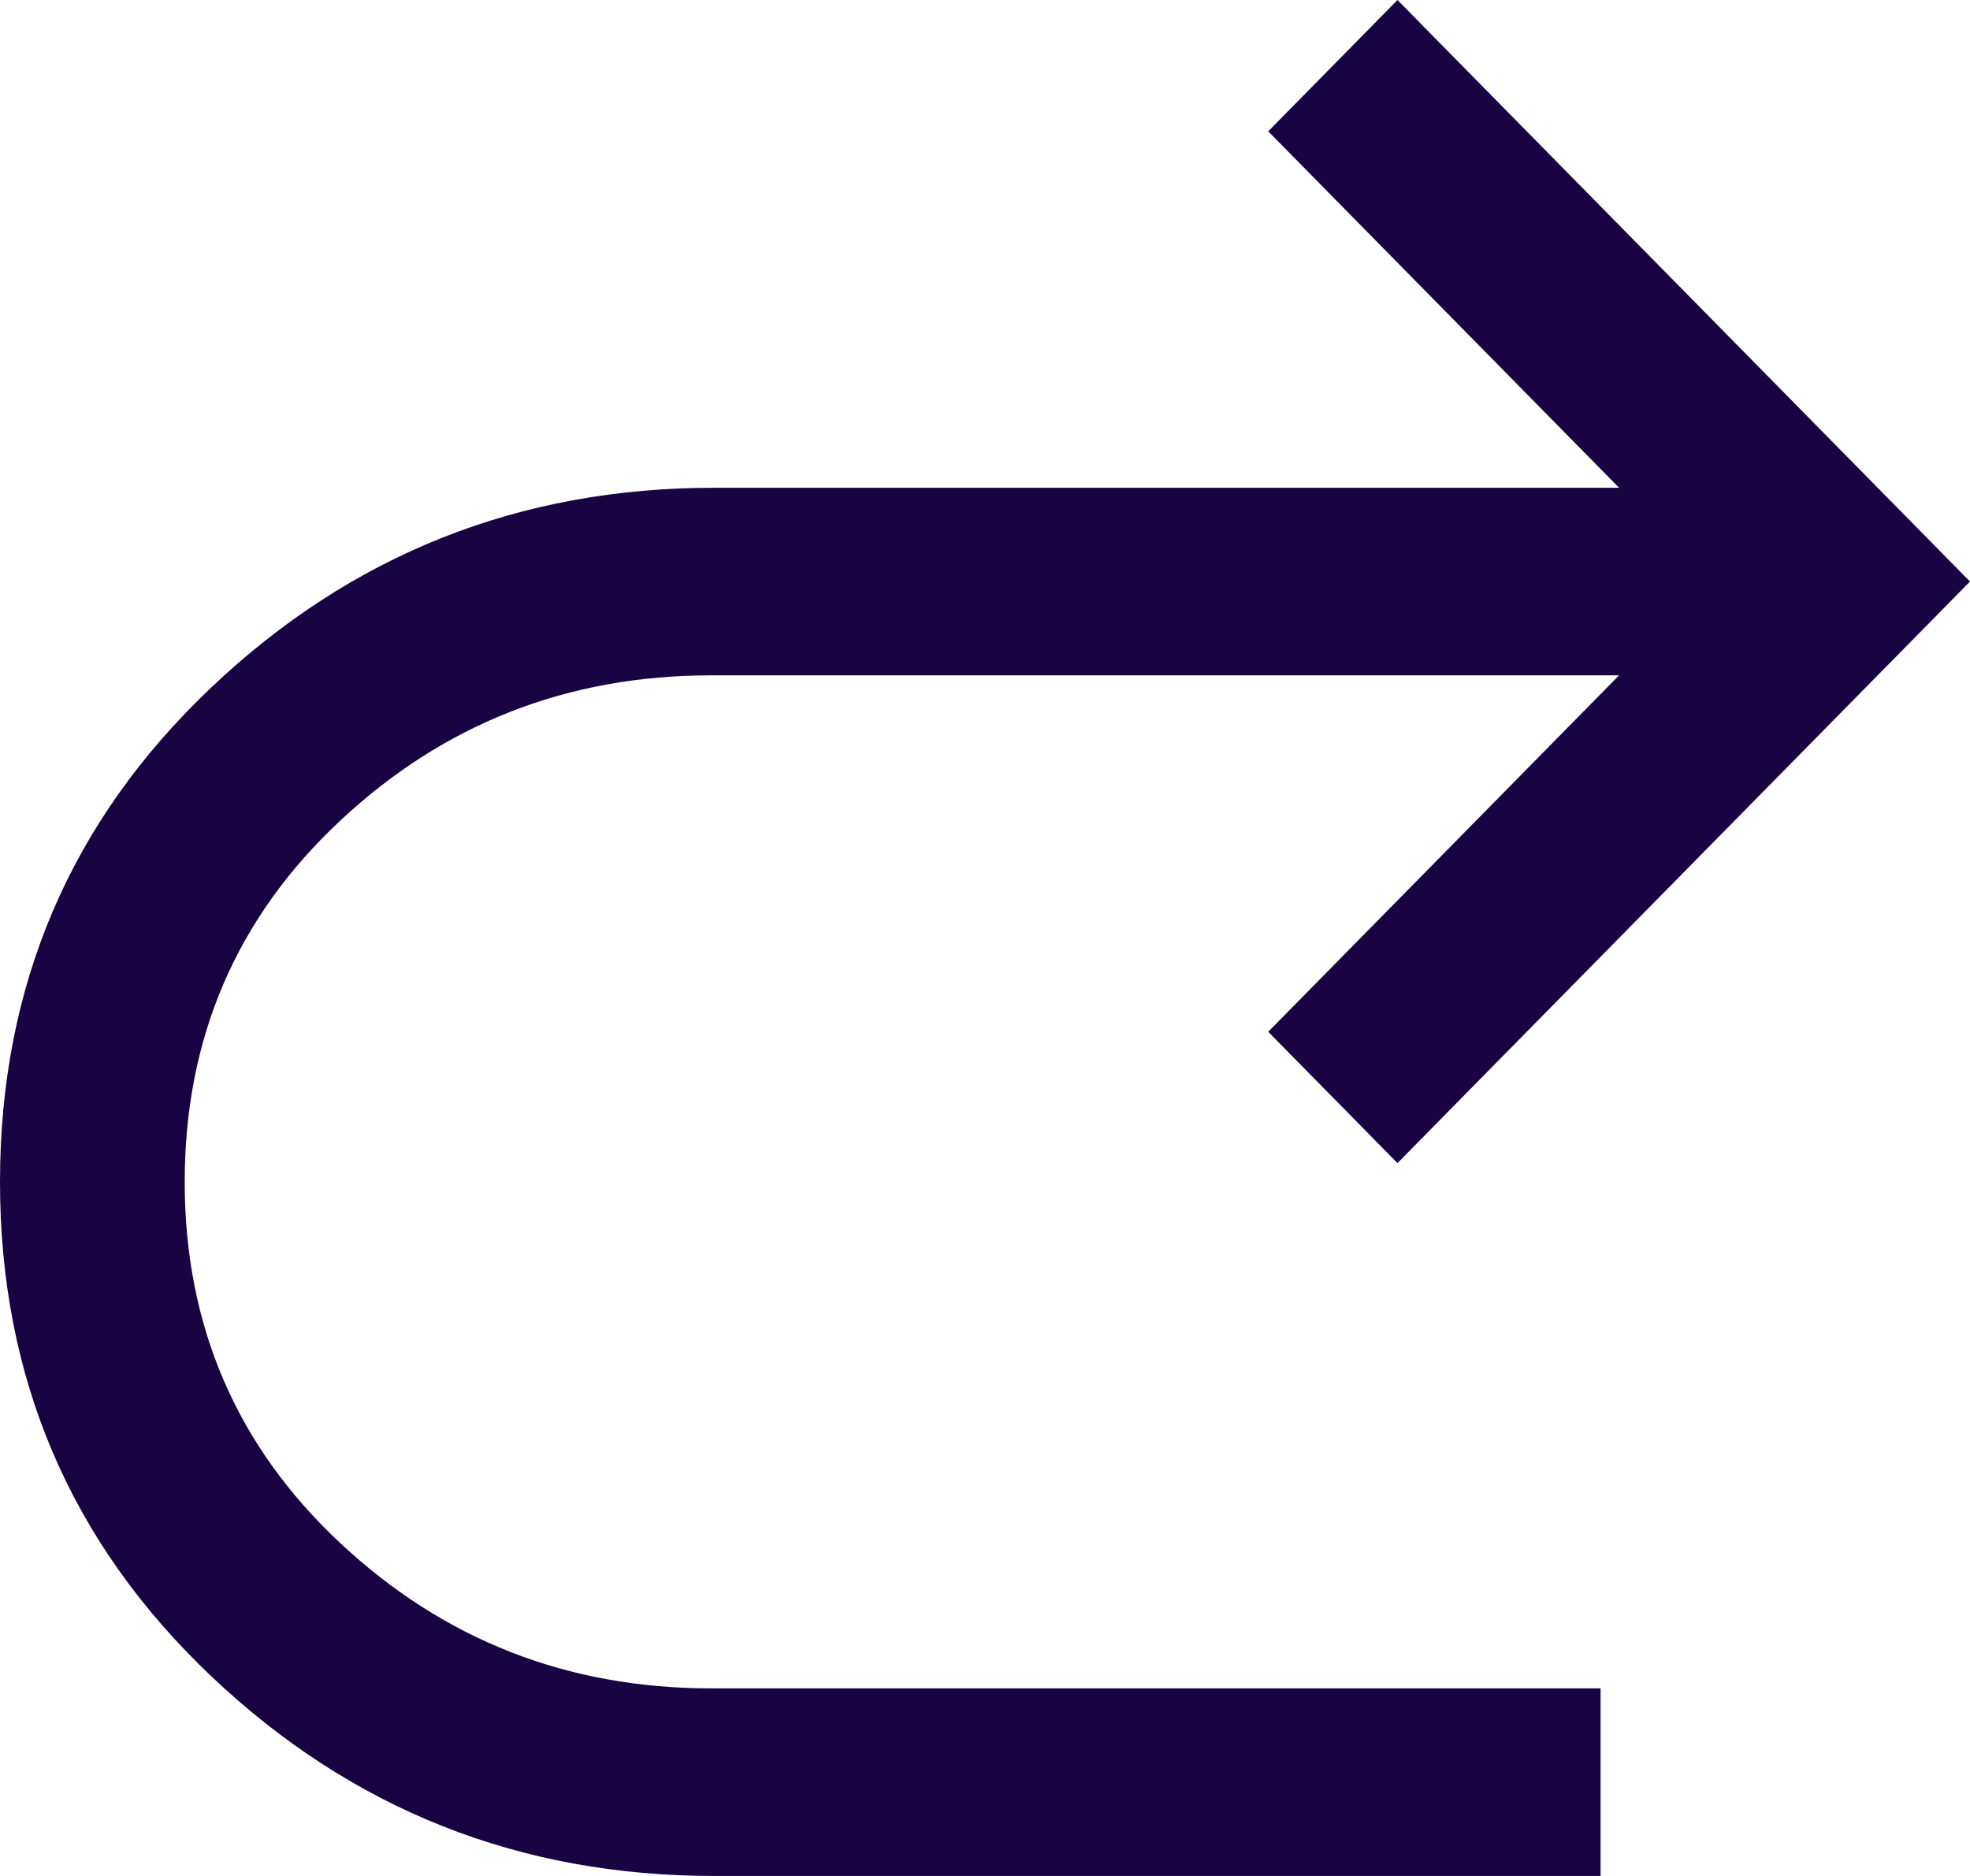 <svg width="21" height="20" viewBox="0 0 21 20" fill="none" xmlns="http://www.w3.org/2000/svg">
<path d="M7.612 20C5.534 20 3.746 19.289 2.248 17.867C0.749 16.444 0 14.689 0 12.6C0 10.511 0.749 8.756 2.248 7.333C3.746 5.911 5.534 5.2 7.612 5.2H17.259L13.519 1.4L14.897 0L21 6.2L14.897 12.4L13.519 11L17.259 7.2H7.58C6.048 7.2 4.73 7.717 3.626 8.75C2.521 9.783 1.969 11.067 1.969 12.6C1.969 14.133 2.521 15.417 3.626 16.45C4.73 17.483 6.048 18 7.58 18H17.062V20H7.612Z" fill="#180442"/>
</svg>
